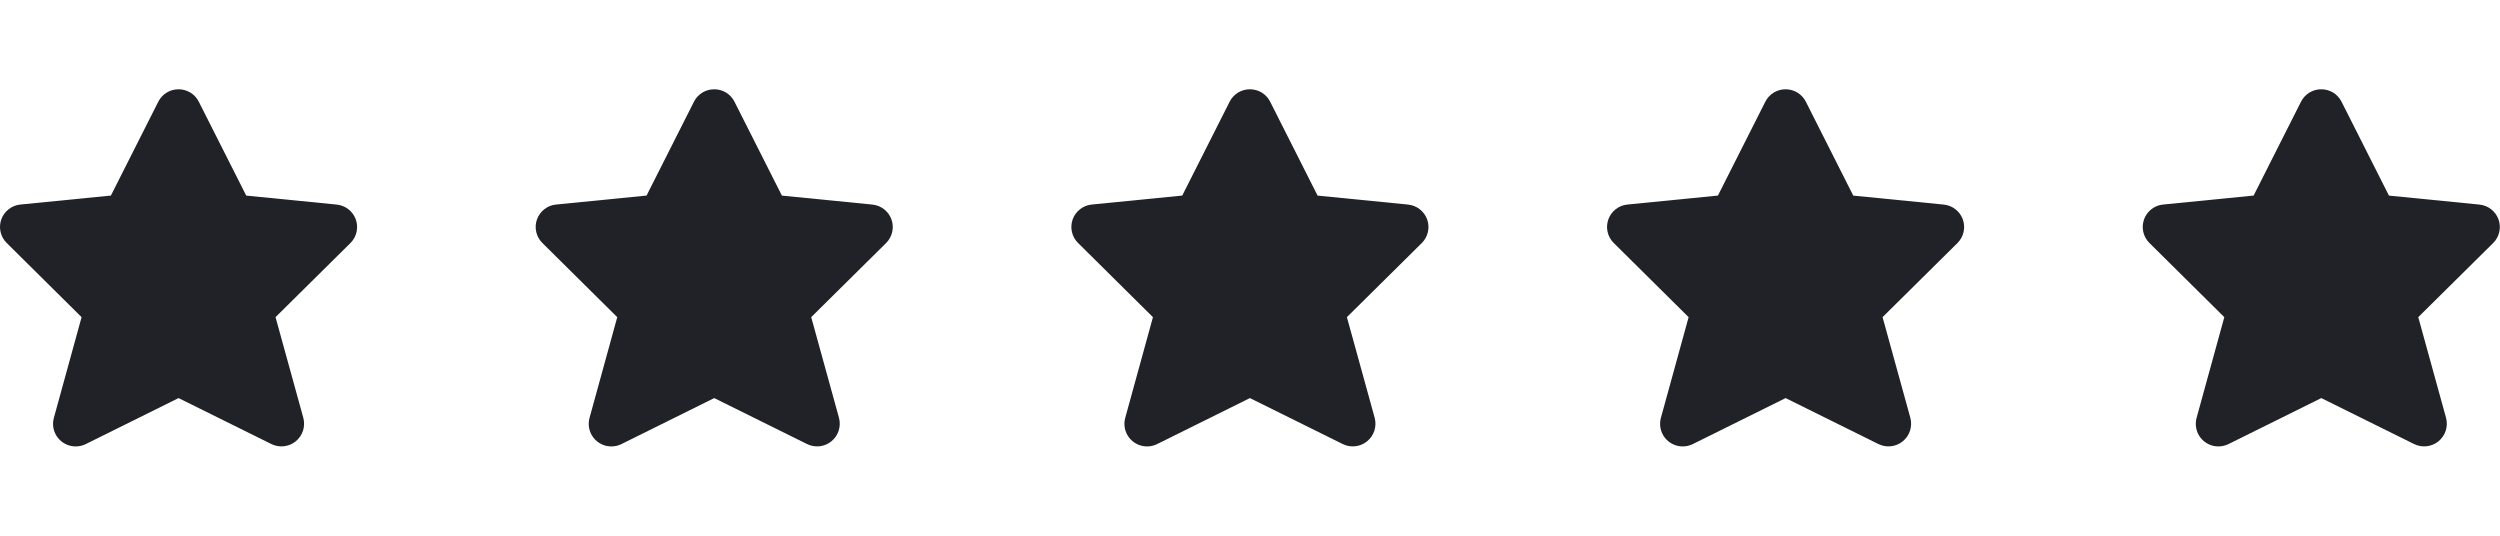 <svg width="112" height="24" viewBox="0 0 112 24" fill="none" xmlns="http://www.w3.org/2000/svg">
<path d="M3.391 20C3.235 20 3.082 19.965 2.942 19.896C2.802 19.827 2.68 19.727 2.585 19.603C2.49 19.479 2.425 19.335 2.395 19.182C2.366 19.029 2.371 18.871 2.413 18.721L3.655 14.209L0.299 10.884C0.162 10.749 0.067 10.578 0.025 10.39C-0.018 10.203 -0.006 10.007 0.059 9.826C0.124 9.646 0.24 9.487 0.392 9.37C0.543 9.252 0.726 9.18 0.917 9.163L4.968 8.761L7.092 4.555C7.176 4.388 7.306 4.247 7.466 4.149C7.626 4.051 7.811 3.999 7.998 4H8.001C8.189 4 8.373 4.052 8.534 4.15C8.694 4.249 8.823 4.391 8.907 4.559L11.031 8.763L15.084 9.165C15.274 9.184 15.456 9.256 15.607 9.373C15.758 9.49 15.873 9.648 15.939 9.827C16.004 10.008 16.016 10.204 15.974 10.391C15.932 10.579 15.837 10.751 15.701 10.886L12.344 14.208L13.589 18.72C13.639 18.909 13.634 19.108 13.575 19.294C13.515 19.48 13.402 19.645 13.251 19.769C13.1 19.893 12.916 19.97 12.722 19.992C12.528 20.014 12.332 19.98 12.157 19.893L7.999 17.834L3.844 19.894C3.703 19.964 3.548 20 3.391 20Z" fill="#212227"/>
<path d="M27.389 20C27.233 20 27.08 19.965 26.94 19.896C26.8 19.827 26.678 19.727 26.583 19.603C26.488 19.479 26.423 19.335 26.393 19.182C26.364 19.029 26.369 18.871 26.411 18.721L27.653 14.209L24.297 10.884C24.16 10.749 24.065 10.578 24.023 10.39C23.98 10.203 23.992 10.007 24.058 9.826C24.122 9.646 24.238 9.487 24.39 9.37C24.541 9.252 24.724 9.18 24.915 9.163L28.966 8.761L31.09 4.555C31.174 4.388 31.304 4.247 31.464 4.149C31.624 4.051 31.809 3.999 31.997 4H31.999C32.187 4 32.371 4.052 32.532 4.15C32.692 4.249 32.821 4.391 32.906 4.559L35.029 8.763L39.082 9.165C39.272 9.184 39.453 9.256 39.605 9.373C39.756 9.49 39.871 9.648 39.937 9.827C40.002 10.008 40.014 10.204 39.972 10.391C39.93 10.579 39.835 10.751 39.699 10.886L36.342 14.208L37.587 18.72C37.637 18.909 37.632 19.108 37.573 19.294C37.513 19.48 37.401 19.645 37.249 19.769C37.098 19.893 36.914 19.97 36.72 19.992C36.526 20.014 36.33 19.98 36.155 19.893L31.997 17.834L27.842 19.894C27.701 19.964 27.547 20 27.389 20Z" fill="#212227"/>
<path d="M51.389 20C51.233 20 51.079 19.965 50.939 19.896C50.799 19.827 50.677 19.727 50.582 19.603C50.487 19.479 50.422 19.335 50.392 19.182C50.363 19.029 50.368 18.871 50.41 18.721L51.652 14.209L48.296 10.884C48.159 10.749 48.064 10.578 48.022 10.39C47.98 10.203 47.992 10.007 48.056 9.826C48.121 9.646 48.237 9.487 48.389 9.37C48.541 9.252 48.723 9.18 48.914 9.163L52.965 8.761L55.089 4.555C55.173 4.388 55.303 4.247 55.463 4.149C55.623 4.051 55.808 3.999 55.995 4H55.998C56.186 4 56.37 4.052 56.531 4.15C56.691 4.249 56.82 4.391 56.904 4.559L59.028 8.763L63.081 9.165C63.271 9.184 63.453 9.256 63.604 9.373C63.755 9.49 63.87 9.648 63.936 9.827C64.001 10.008 64.013 10.204 63.971 10.391C63.929 10.579 63.834 10.751 63.698 10.886L60.341 14.208L61.586 18.72C61.636 18.909 61.632 19.108 61.572 19.294C61.512 19.48 61.4 19.645 61.248 19.769C61.097 19.893 60.913 19.97 60.719 19.992C60.525 20.014 60.329 19.98 60.154 19.893L55.996 17.834L51.841 19.894C51.7 19.964 51.545 20 51.389 20Z" fill="#212227"/>
<path d="M75.386 20C75.231 20 75.077 19.965 74.937 19.896C74.797 19.827 74.675 19.727 74.58 19.603C74.485 19.479 74.421 19.335 74.391 19.182C74.361 19.029 74.367 18.871 74.408 18.721L75.65 14.209L72.294 10.884C72.157 10.749 72.062 10.578 72.02 10.39C71.978 10.203 71.99 10.007 72.055 9.826C72.12 9.646 72.235 9.487 72.387 9.37C72.539 9.252 72.721 9.18 72.912 9.163L76.963 8.761L79.087 4.555C79.171 4.388 79.301 4.247 79.461 4.149C79.621 4.051 79.806 3.999 79.994 4H79.996C80.184 4 80.369 4.052 80.529 4.15C80.689 4.249 80.818 4.391 80.903 4.559L83.026 8.763L87.079 9.165C87.269 9.184 87.451 9.256 87.602 9.373C87.753 9.49 87.868 9.648 87.934 9.827C87.999 10.008 88.011 10.204 87.969 10.391C87.927 10.579 87.832 10.751 87.696 10.886L84.339 14.208L85.584 18.72C85.634 18.909 85.629 19.108 85.57 19.294C85.51 19.48 85.398 19.645 85.246 19.769C85.095 19.893 84.912 19.97 84.717 19.992C84.523 20.014 84.327 19.98 84.152 19.893L79.995 17.834L75.839 19.894C75.698 19.964 75.543 20 75.386 20Z" fill="#212227"/>
<path d="M99.385 20C99.23 20 99.076 19.965 98.936 19.896C98.796 19.827 98.674 19.727 98.579 19.603C98.484 19.479 98.419 19.335 98.39 19.182C98.36 19.029 98.366 18.871 98.407 18.721L99.649 14.209L96.293 10.884C96.156 10.749 96.061 10.578 96.019 10.39C95.977 10.203 95.989 10.007 96.054 9.826C96.118 9.646 96.234 9.487 96.386 9.37C96.538 9.252 96.72 9.18 96.911 9.163L100.962 8.761L103.086 4.555C103.171 4.388 103.3 4.247 103.46 4.149C103.62 4.051 103.805 3.999 103.993 4H103.995C104.183 4 104.368 4.052 104.528 4.15C104.688 4.249 104.817 4.391 104.902 4.559L107.025 8.763L111.078 9.165C111.268 9.184 111.45 9.256 111.601 9.373C111.752 9.49 111.867 9.648 111.933 9.827C111.998 10.008 112.01 10.204 111.968 10.391C111.926 10.579 111.831 10.751 111.695 10.886L108.338 14.208L109.583 18.72C109.633 18.909 109.629 19.108 109.569 19.294C109.509 19.48 109.397 19.645 109.245 19.769C109.094 19.893 108.911 19.97 108.716 19.992C108.522 20.014 108.326 19.98 108.151 19.893L103.994 17.834L99.838 19.894C99.698 19.964 99.543 20 99.385 20Z" fill="#212227"/>
</svg>
